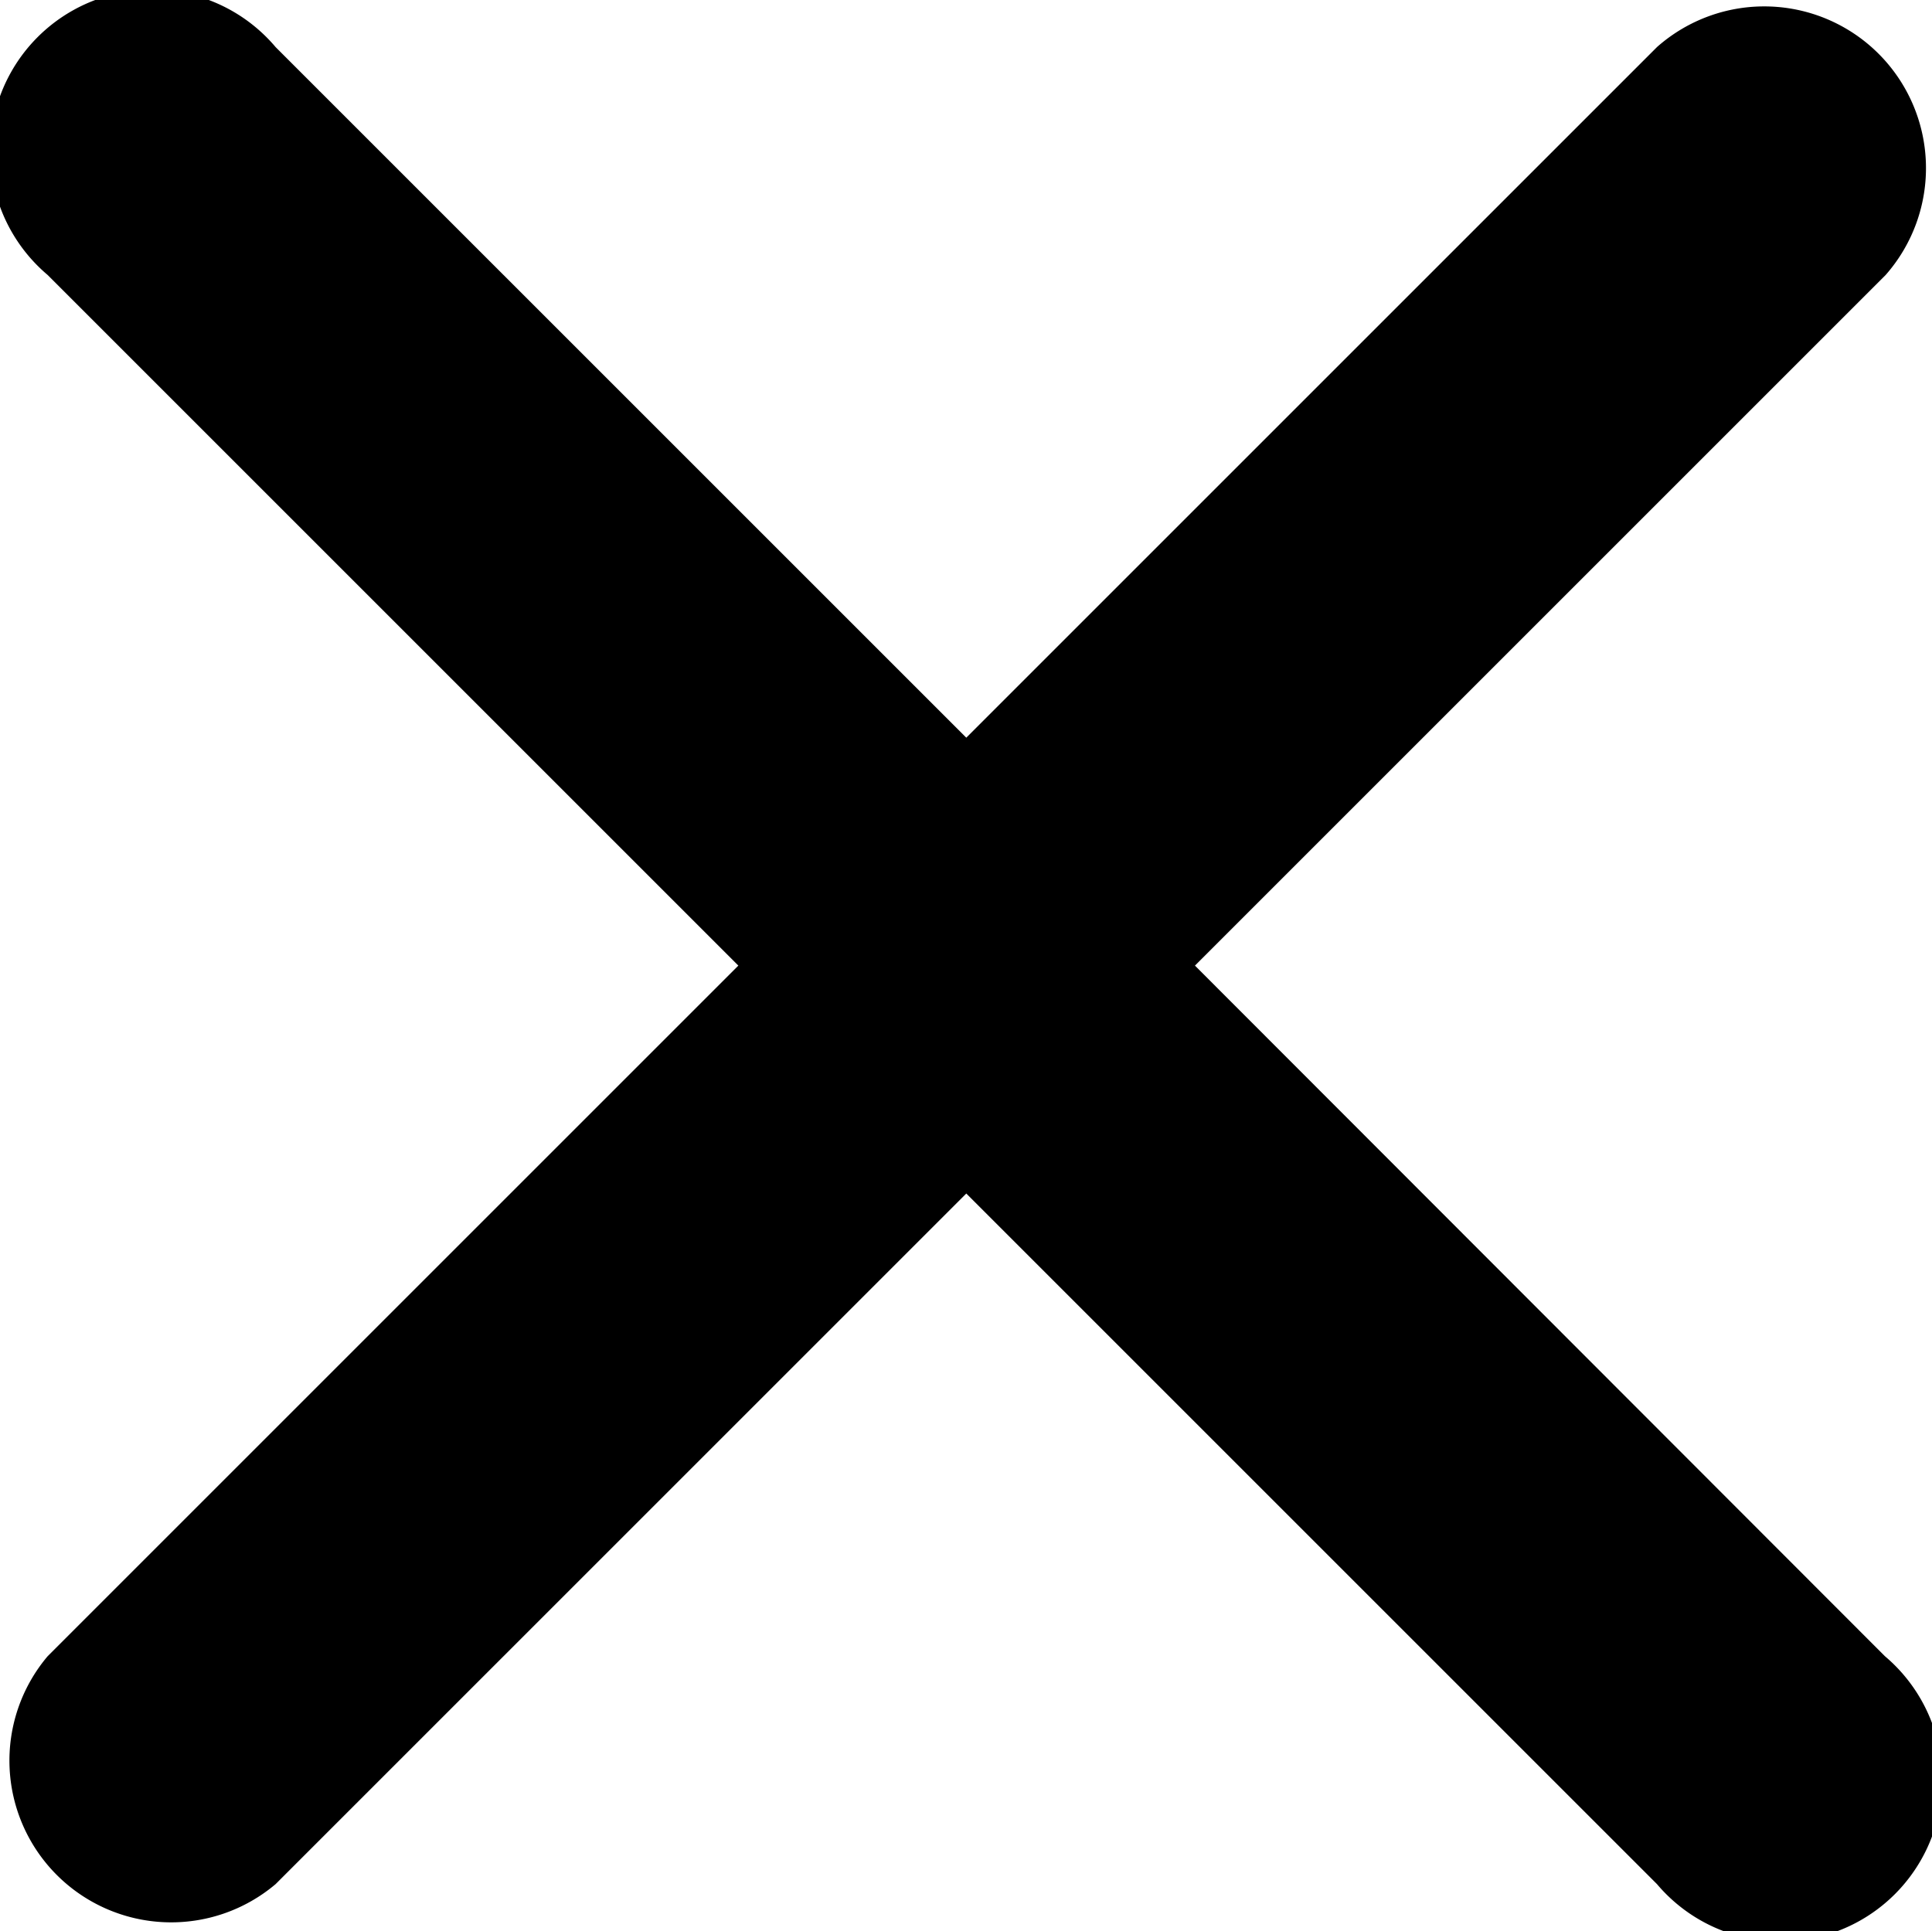 <svg xmlns="http://www.w3.org/2000/svg" width="13.426" height="13.423"><rect id="backgroundrect" width="100%" height="100%" x="0" y="0" fill="none" stroke="none"/>
  
<g class="currentLayer" style=""><title>Layer 1</title><path id="Icon_ionic-ios-close" data-name="Icon ionic-ios-close" d="M8.304,6.711 l4.8,-4.8 A1.124,1.124 0 0 0 11.515,0.327 l-4.8,4.8 l-4.8,-4.8 A1.124,1.124 0 1 0 0.331,1.911 l4.8,4.8 l-4.8,4.8 A1.124,1.124 0 0 0 1.915,13.095 l4.8,-4.8 l4.8,4.8 A1.124,1.124 0 1 0 13.099,11.511 z" class="" stroke="#ffffff" stroke-opacity="0" fill="#000000" fill-opacity="1"/></g></svg>